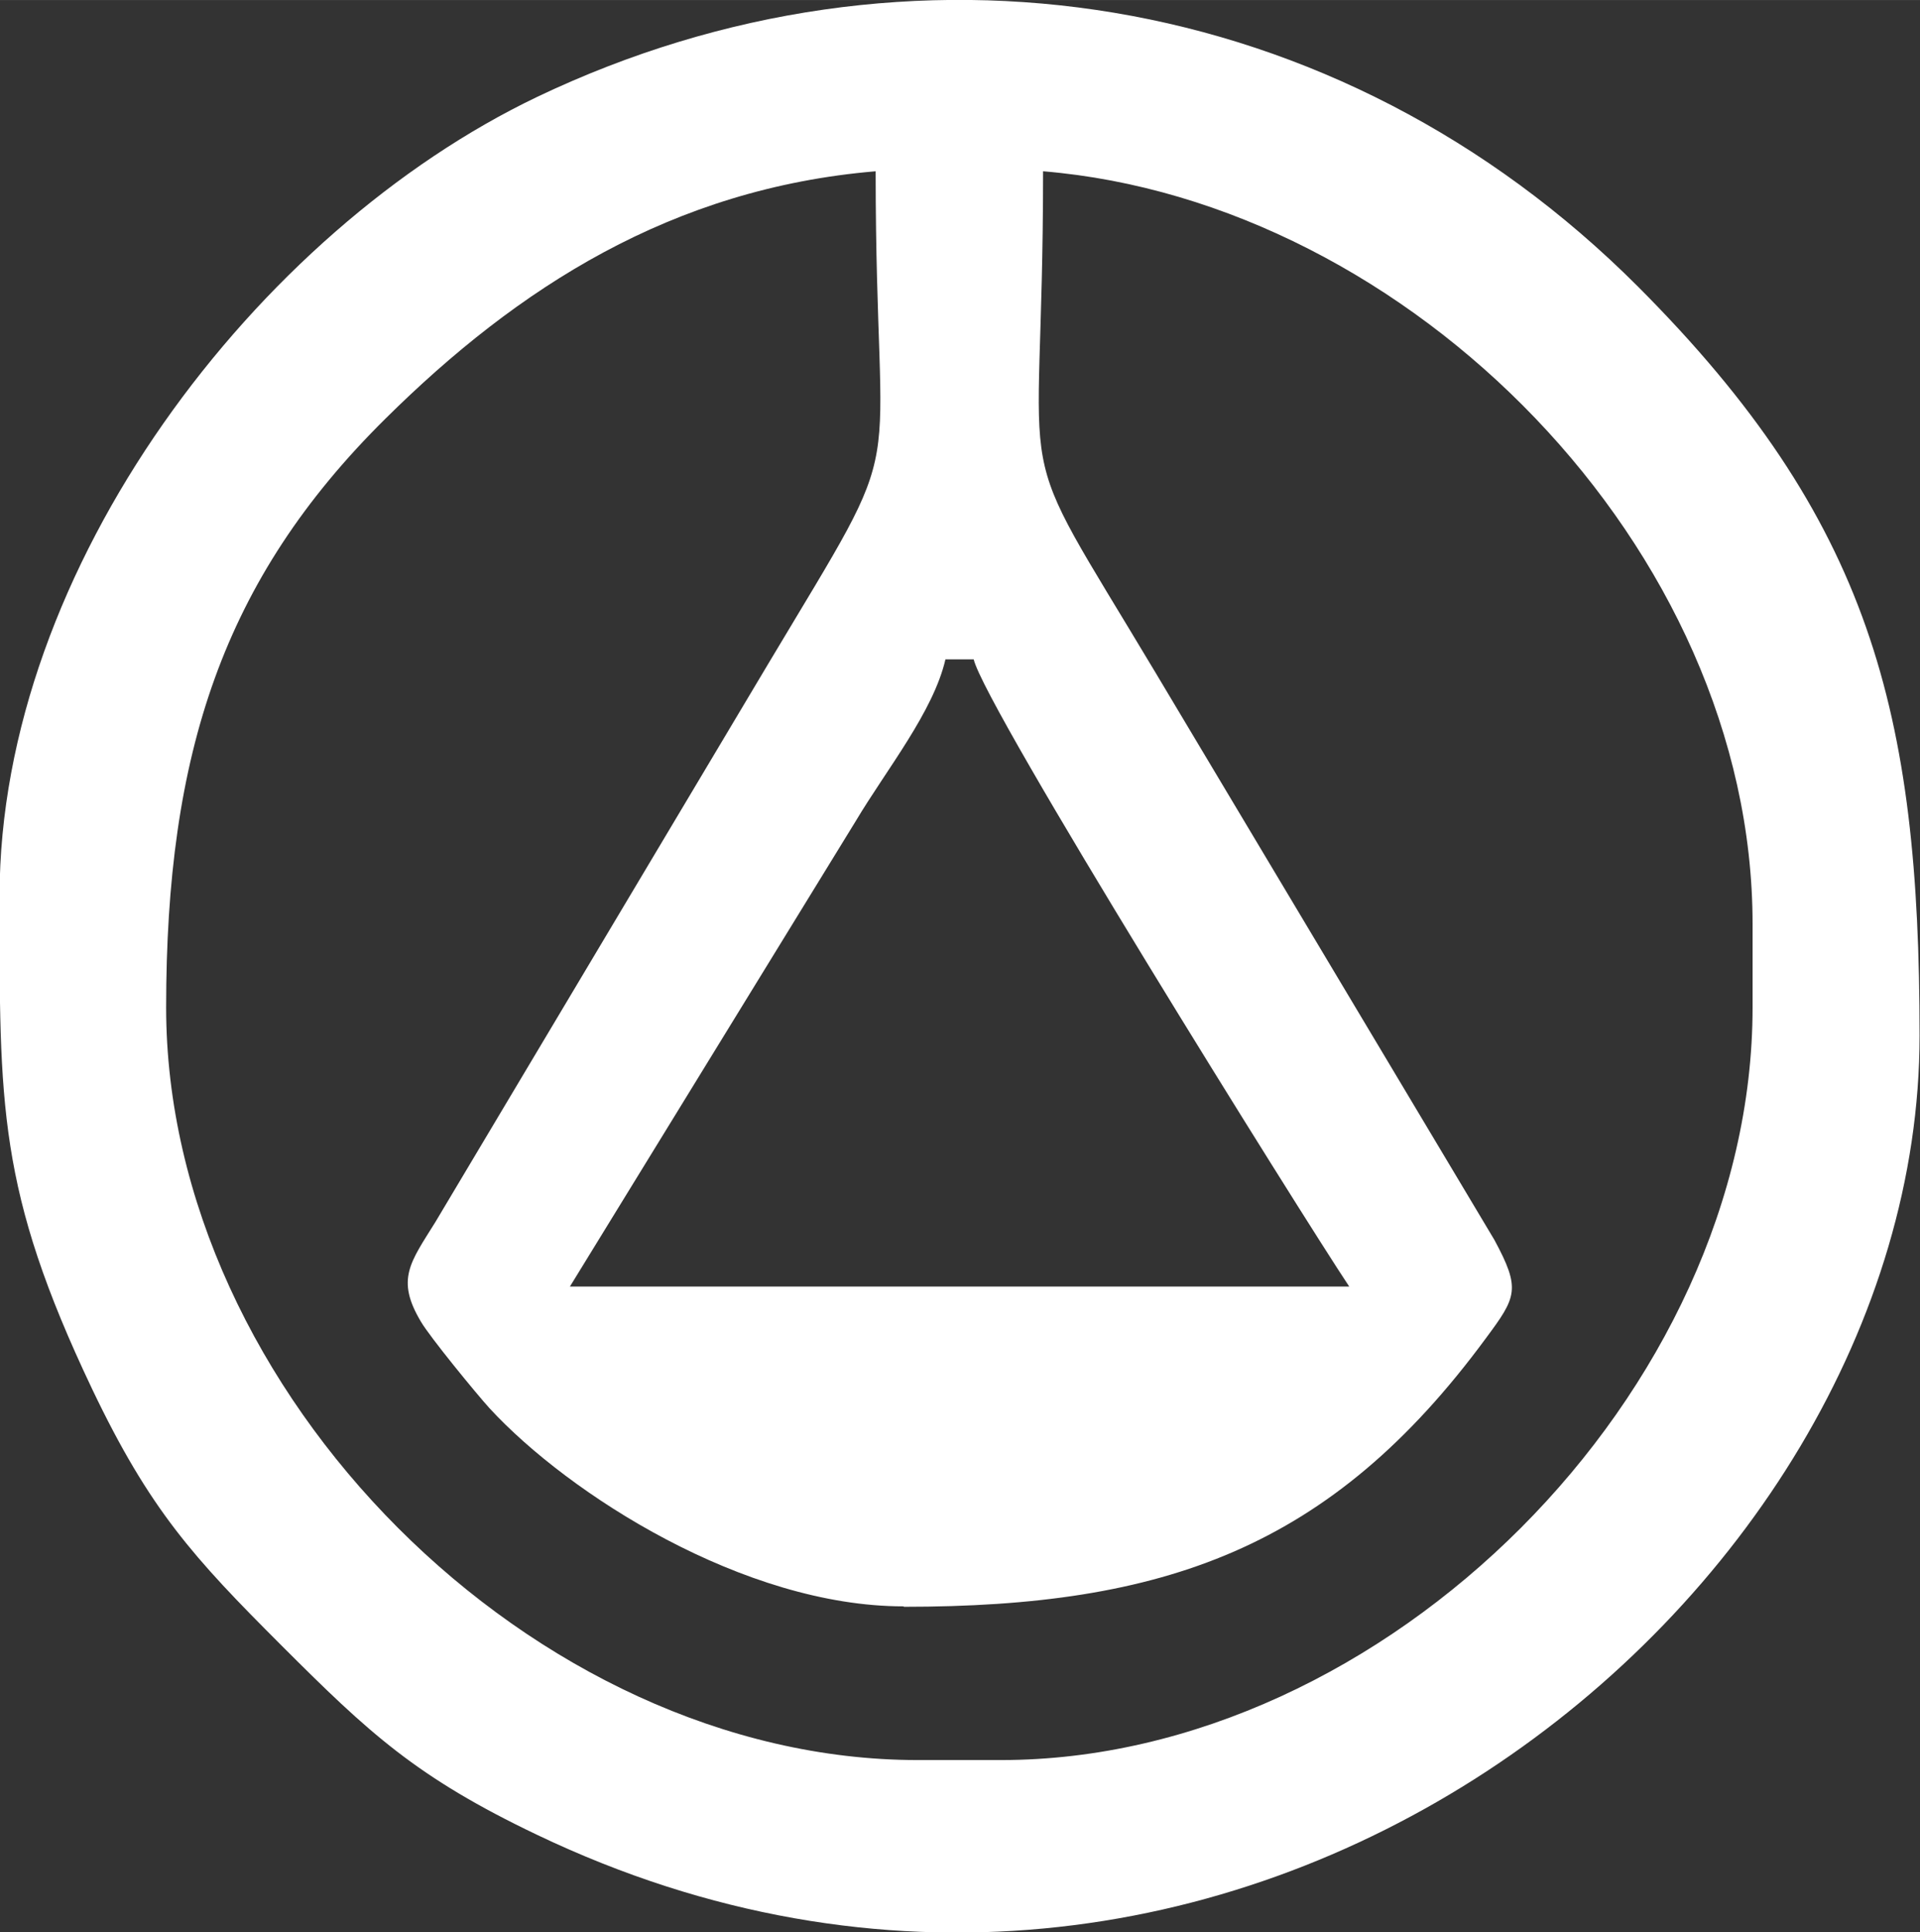 <?xml version="1.0" encoding="UTF-8"?>
<!DOCTYPE svg PUBLIC "-//W3C//DTD SVG 1.0//EN" "http://www.w3.org/TR/2001/REC-SVG-20010904/DTD/svg10.dtd">
<!-- Creator: CorelDRAW 2020 (64 Bit) -->
<svg xmlns="http://www.w3.org/2000/svg" xml:space="preserve" width="16.458mm" height="16.565mm" version="1.0" style="shape-rendering:geometricPrecision; text-rendering:geometricPrecision; image-rendering:optimizeQuality; fill-rule:evenodd; clip-rule:evenodd"
viewBox="0 0 4.484 4.513"
 xmlns:xlink="http://www.w3.org/1999/xlink"
 xmlns:xodm="http://www.corel.com/coreldraw/odm/2003">
 <rect x="0" y="0" width="4.484" height="4.513" fill="#333333" stroke="none"/>
 <defs>
  <style type="text/css">
   <![CDATA[
    .fil0 {fill:white}
   ]]>
  </style>
 </defs>
 <g id="Camada_x0020_1">
  <path class="fil0" d="M2.209 1.54l0.065 0c0.026,0.112 0.762,1.292 0.877,1.465l-1.82 0 0.668 -1.088c0.071,-0.119 0.181,-0.255 0.209,-0.377zm-0.098 2.213c0.606,0 0.997,-0.135 1.359,-0.627 0.072,-0.097 0.082,-0.115 0.02,-0.23l-0.792 -1.326c-0.351,-0.587 -0.262,-0.363 -0.262,-1.17 0.857,0.071 1.657,0.882 1.657,1.758l0 0.195c0,0.898 -0.858,1.758 -1.755,1.758l-0.195 0c-0.896,0 -1.755,-0.86 -1.755,-1.758 0,-0.592 0.132,-0.999 0.512,-1.375 0.31,-0.307 0.67,-0.538 1.145,-0.578 0,0.783 0.091,0.578 -0.25,1.149l-0.778 1.305c-0.059,0.095 -0.093,0.134 -0.034,0.233 0.021,0.036 0.13,0.169 0.16,0.202 0.185,0.201 0.595,0.463 0.967,0.463zm-2.112 -1.66c0,0.487 -0.005,0.686 0.216,1.151 0.135,0.283 0.237,0.394 0.442,0.599 0.205,0.205 0.315,0.308 0.598,0.443 1.606,0.767 3.228,-0.54 3.228,-1.867 0,-0.755 -0.114,-1.205 -0.658,-1.75 -0.7,-0.701 -1.704,-0.856 -2.57,-0.443 -0.655,0.313 -1.256,1.1 -1.256,1.867z"/>
 </g>
</svg>
